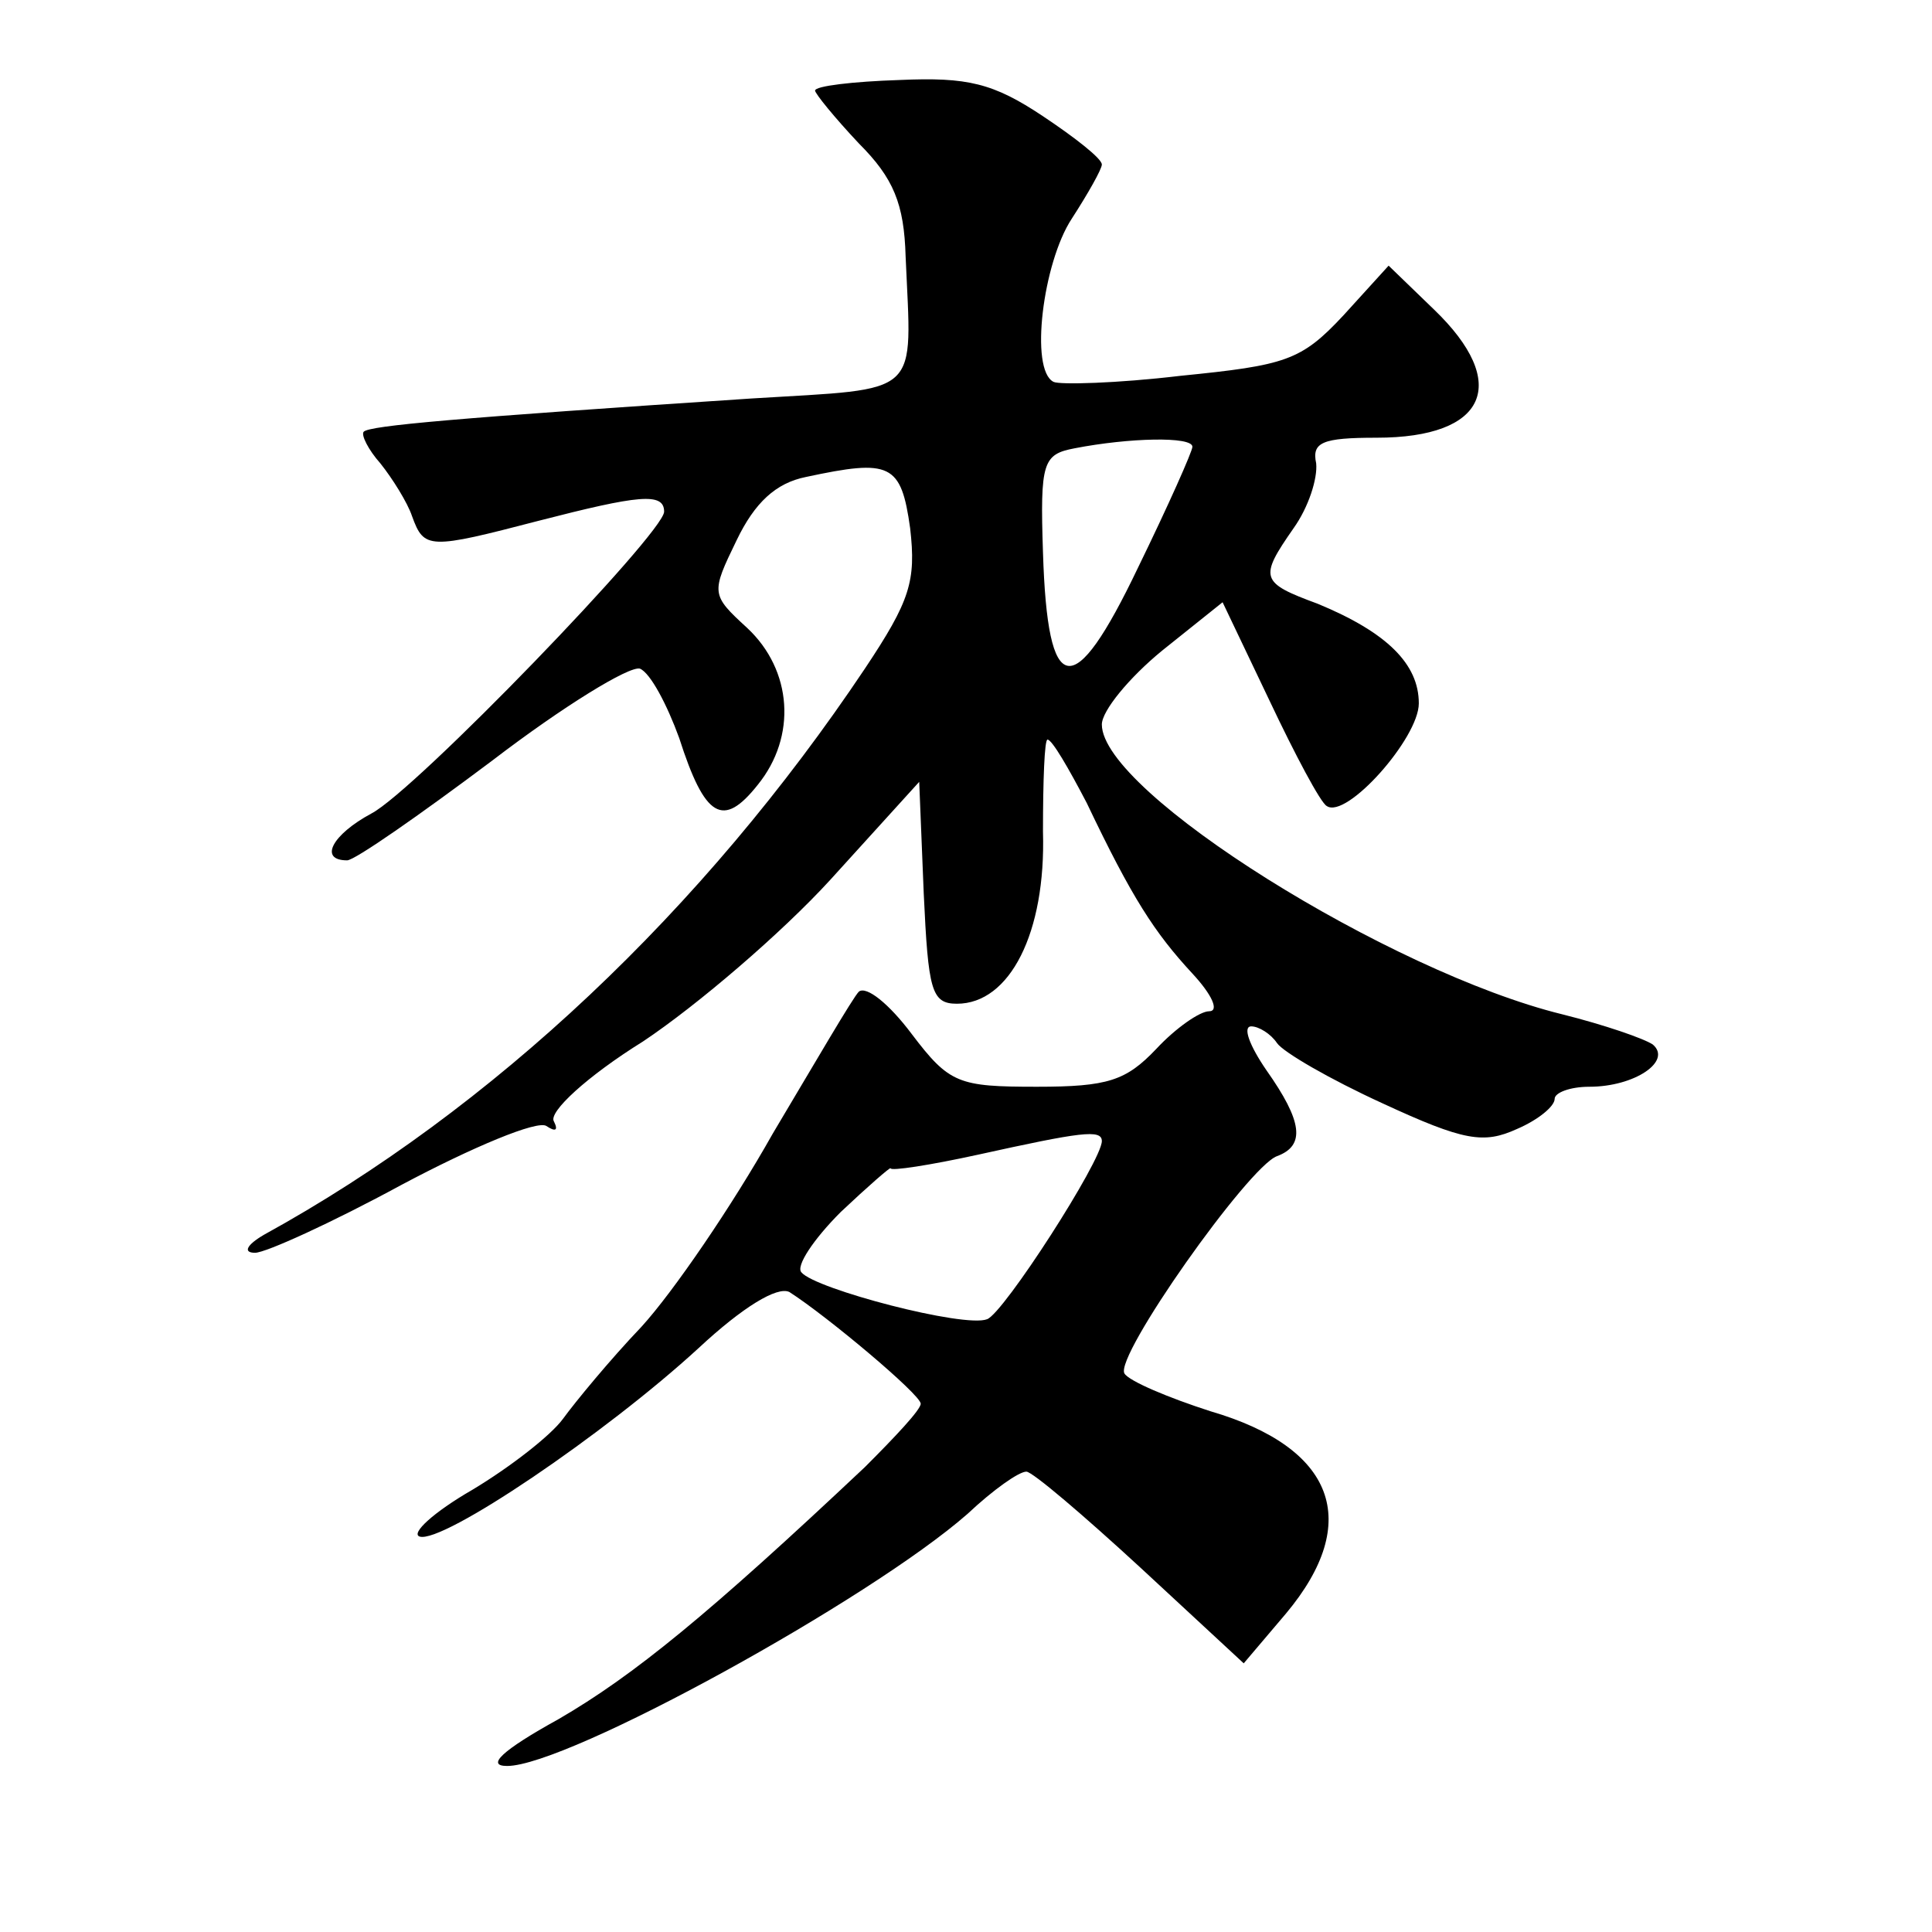 <?xml version="1.0" standalone="no"?>
<!DOCTYPE svg PUBLIC "-//W3C//DTD SVG 20010904//EN"
 "http://www.w3.org/TR/2001/REC-SVG-20010904/DTD/svg10.dtd">
<svg version="1.0" xmlns="http://www.w3.org/2000/svg"
 width="128pt" height="128pt" viewBox="0 0 128 128"
 preserveAspectRatio="xMidYMid meet">
<g transform="translate(0,128) scale(0.1,-0.1)"
fill="#0" stroke="none">
<path d="M540 1220 c0 -2 13 -18 29 -35 23 -23 30 -40 31 -75 4 -94 12 -87 -102
-94 -197 -13 -253 -18 -257 -22 -2 -2 3 -12 11 -21 8 -10 18 -26 21 -35 8 -22 11
-22 84 -3 66 17 83 19 83 6 0 -14 -165 -185 -194 -200 -26 -14 -35 -31 -16 -31
5 0 48 30 96 66 47 36 91 63 98 61 7 -3 18 -24 26 -46 17 -53 29 -60 52 -31 26
32 23 76 -7 104 -24 22 -24 23 -7 58 12 25 26 38 46 42 56 12 63 9 69 -34 4 -35
0 -48 -30 -93 -107 -160 -247 -292 -398 -375 -12 -7 -14 -12 -6 -12 7 0 51 20 97
45 47 25 90 43 96 39 6 -4 8 -3 5 3 -4 6 22 30 59 53 36 24 92 72 124 107 l59 65
3 -74 c3 -64 5 -73 22 -73 35 0 59 47 57 114 0 34 1 61 3 61 3 0 14 -19 26 -42
30 -63 45 -86 70 -113 13 -14 18 -25 11 -25 -6 0 -22 -11 -35 -25 -20 -21 -32 -25
-79 -25 -52 0 -58 2 -83 35 -15 20 -30 32 -35 28 -4 -4 -29 -47 -57 -94 -27 -48
-66 -105 -87 -128 -21 -22 -44 -50 -52 -61 -8 -11 -35 -32 -60 -47 -26 -15 -41
-29 -35 -31 15 -5 123 68 185 125 29 27 52 41 60 37 25 -16 87 -68 87 -74 0 -4
-17 -22 -37 -42 -103 -97 -153 -138 -203 -167 -38 -21 -48 -31 -34 -31 40 0 240
110 305 167 17 16 34 28 39 28 4 0 38 -29 76 -64 l68 -63 28 33 c51 61 32 110 -50
134 -28 9 -54 20 -57 25 -7 11 82 137 101 144 19 7 17 23 -7 57 -11 16 -16 29 -10
29 5 0 13 -5 17 -11 4 -6 35 -24 70 -40 54 -25 67 -27 89 -17 14 6 25 15 25 20
0 4 10 8 23 8 30 0 55 17 42 28 -6 4 -32 13 -60 20 -114 28 -305 147 -305 192 0
9 18 31 40 49 l40 32 31 -65 c17 -36 34 -68 38 -70 13 -9 61 45 61 68 0 26 -21
47 -67 66 -38 14 -39 17 -16 50 10 14 16 33 15 43 -3 14 4 17 40 17 73 0 89 36
38 85 l-30 29 -30 -33 c-28 -30 -38 -33 -108 -40 -42 -5 -80 -6 -84 -4 -16 8 -7
79 12 108 11 17 20 33 20 36 0 4 -18 18 -39 32 -33 22 -50 26 -95 24 -31 -1 -56
-4 -56 -7z m250 -236 c0 -3 -16 -39 -36 -80 -43 -90 -60 -87 -63 10 -2 60 0 65
21 69 36 7 78 8 78 1z m-60 -460 c0 -13 -65 -114 -76 -118 -15 -6 -114 20 -123
31 -4 4 8 22 26 40 18 17 33 30 33 29 0 -2 26 2 58 9 68 15 82 17 82 9z"/>
</g>
</svg>
